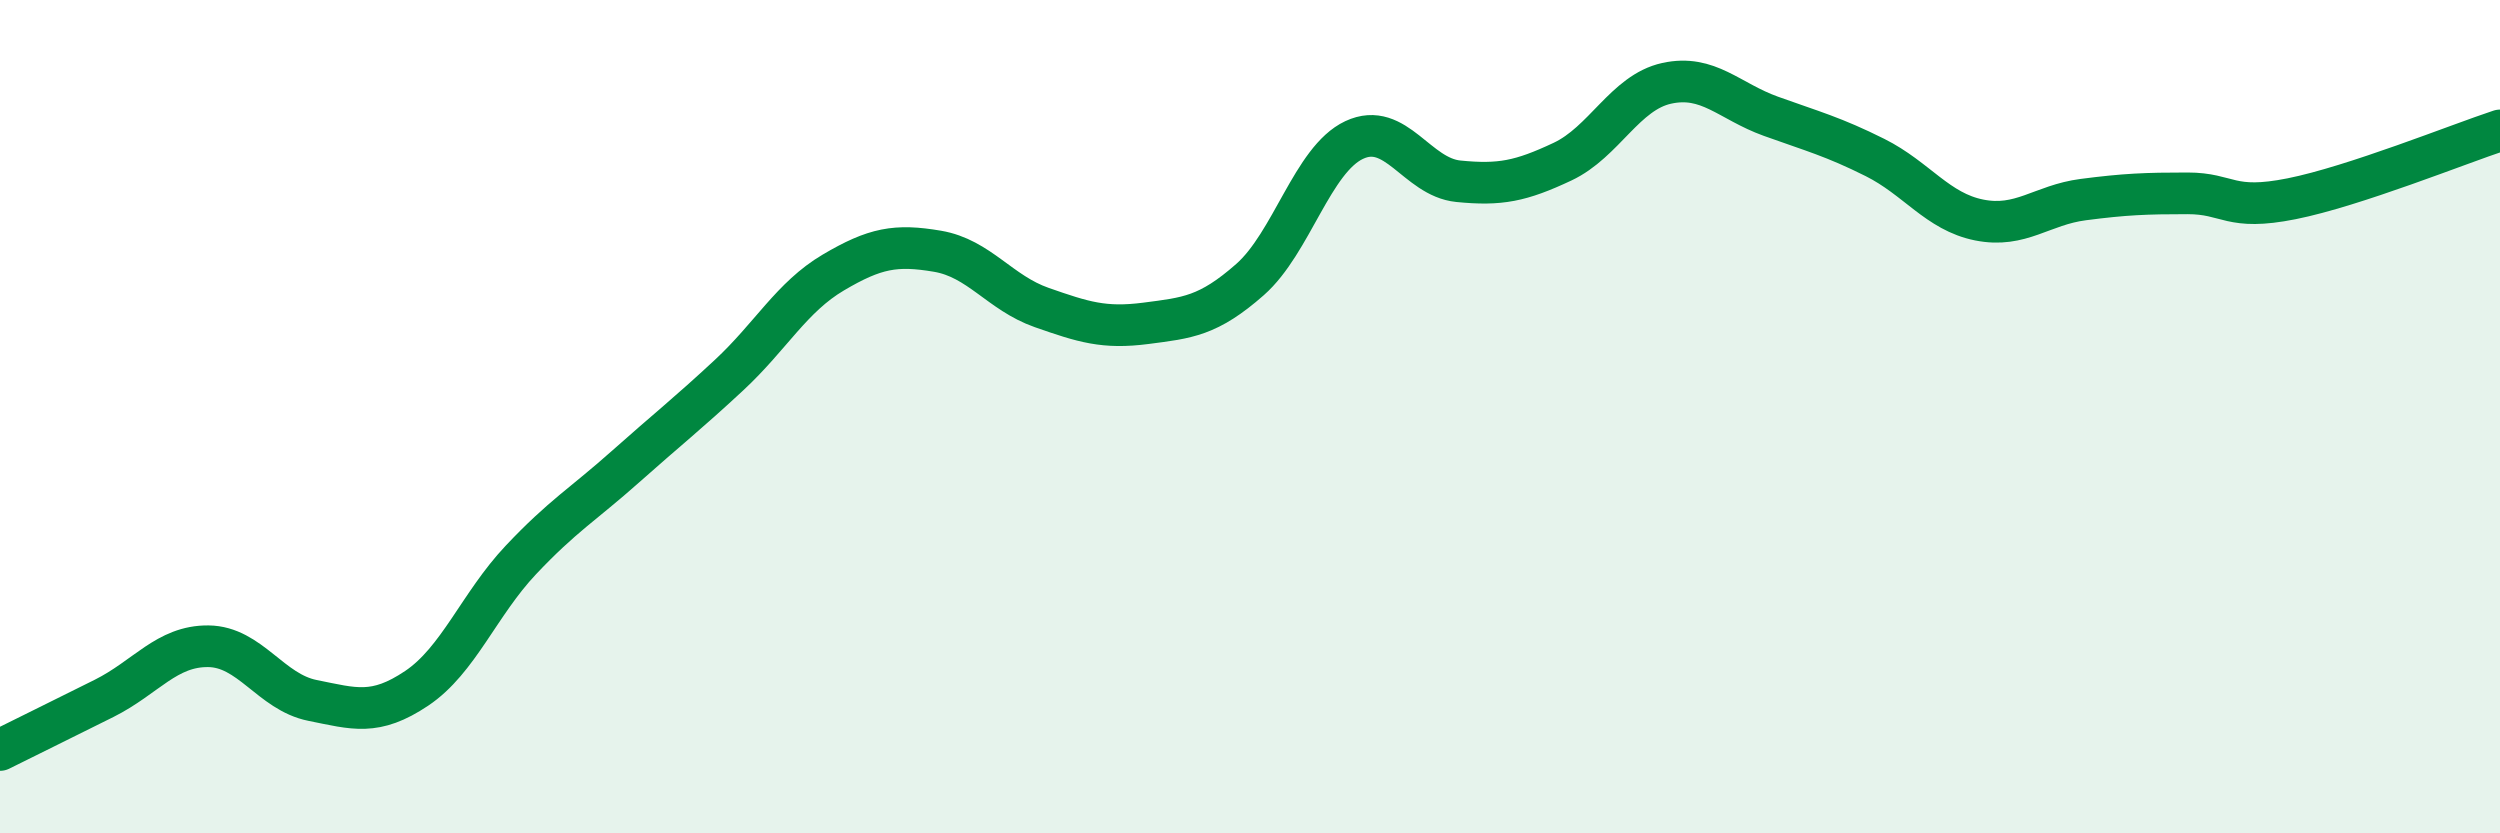 
    <svg width="60" height="20" viewBox="0 0 60 20" xmlns="http://www.w3.org/2000/svg">
      <path
        d="M 0,18 C 0.5,17.75 1.5,17.26 2.5,16.76 C 3.5,16.26 4,15.5 5,15.51 C 6,15.52 6.5,16.61 7.5,16.81 C 8.5,17.01 9,17.19 10,16.52 C 11,15.85 11.5,14.5 12.5,13.44 C 13.5,12.38 14,12.1 15,11.21 C 16,10.32 16.5,9.93 17.5,9 C 18.5,8.07 19,7.13 20,6.54 C 21,5.95 21.5,5.86 22.5,6.03 C 23.5,6.2 24,7.03 25,7.38 C 26,7.73 26.5,7.89 27.5,7.76 C 28.5,7.63 29,7.59 30,6.71 C 31,5.83 31.5,3.83 32.5,3.36 C 33.5,2.89 34,4.25 35,4.35 C 36,4.45 36.5,4.35 37.5,3.88 C 38.5,3.41 39,2.22 40,2 C 41,1.78 41.5,2.43 42.5,2.79 C 43.5,3.15 44,3.28 45,3.78 C 46,4.28 46.5,5.08 47.5,5.28 C 48.5,5.48 49,4.92 50,4.79 C 51,4.66 51.5,4.64 52.5,4.64 C 53.5,4.64 53.5,5.07 55,4.77 C 56.5,4.47 59,3.46 60,3.13L60 20L0 20Z"
        fill="#008740"
        opacity="0.1"
        stroke-linecap="round"
        stroke-linejoin="round"
      />
      <path
        d="M 0,18 C 0.5,17.75 1.5,17.26 2.5,16.76 C 3.5,16.26 4,15.5 5,15.51 C 6,15.52 6.5,16.61 7.5,16.81 C 8.5,17.01 9,17.19 10,16.52 C 11,15.85 11.5,14.5 12.5,13.44 C 13.5,12.38 14,12.1 15,11.21 C 16,10.32 16.5,9.93 17.5,9 C 18.5,8.07 19,7.13 20,6.54 C 21,5.95 21.5,5.86 22.5,6.03 C 23.5,6.2 24,7.03 25,7.38 C 26,7.73 26.5,7.89 27.5,7.76 C 28.5,7.63 29,7.59 30,6.71 C 31,5.83 31.5,3.83 32.5,3.36 C 33.5,2.89 34,4.25 35,4.35 C 36,4.45 36.5,4.35 37.5,3.88 C 38.5,3.41 39,2.22 40,2 C 41,1.78 41.5,2.43 42.5,2.79 C 43.5,3.15 44,3.28 45,3.78 C 46,4.28 46.5,5.08 47.5,5.28 C 48.5,5.48 49,4.92 50,4.79 C 51,4.66 51.5,4.64 52.5,4.64 C 53.5,4.64 53.5,5.07 55,4.77 C 56.5,4.47 59,3.46 60,3.13"
        stroke="#008740"
        stroke-width="1"
        fill="none"
        stroke-linecap="round"
        stroke-linejoin="round"
      />
    </svg>
  